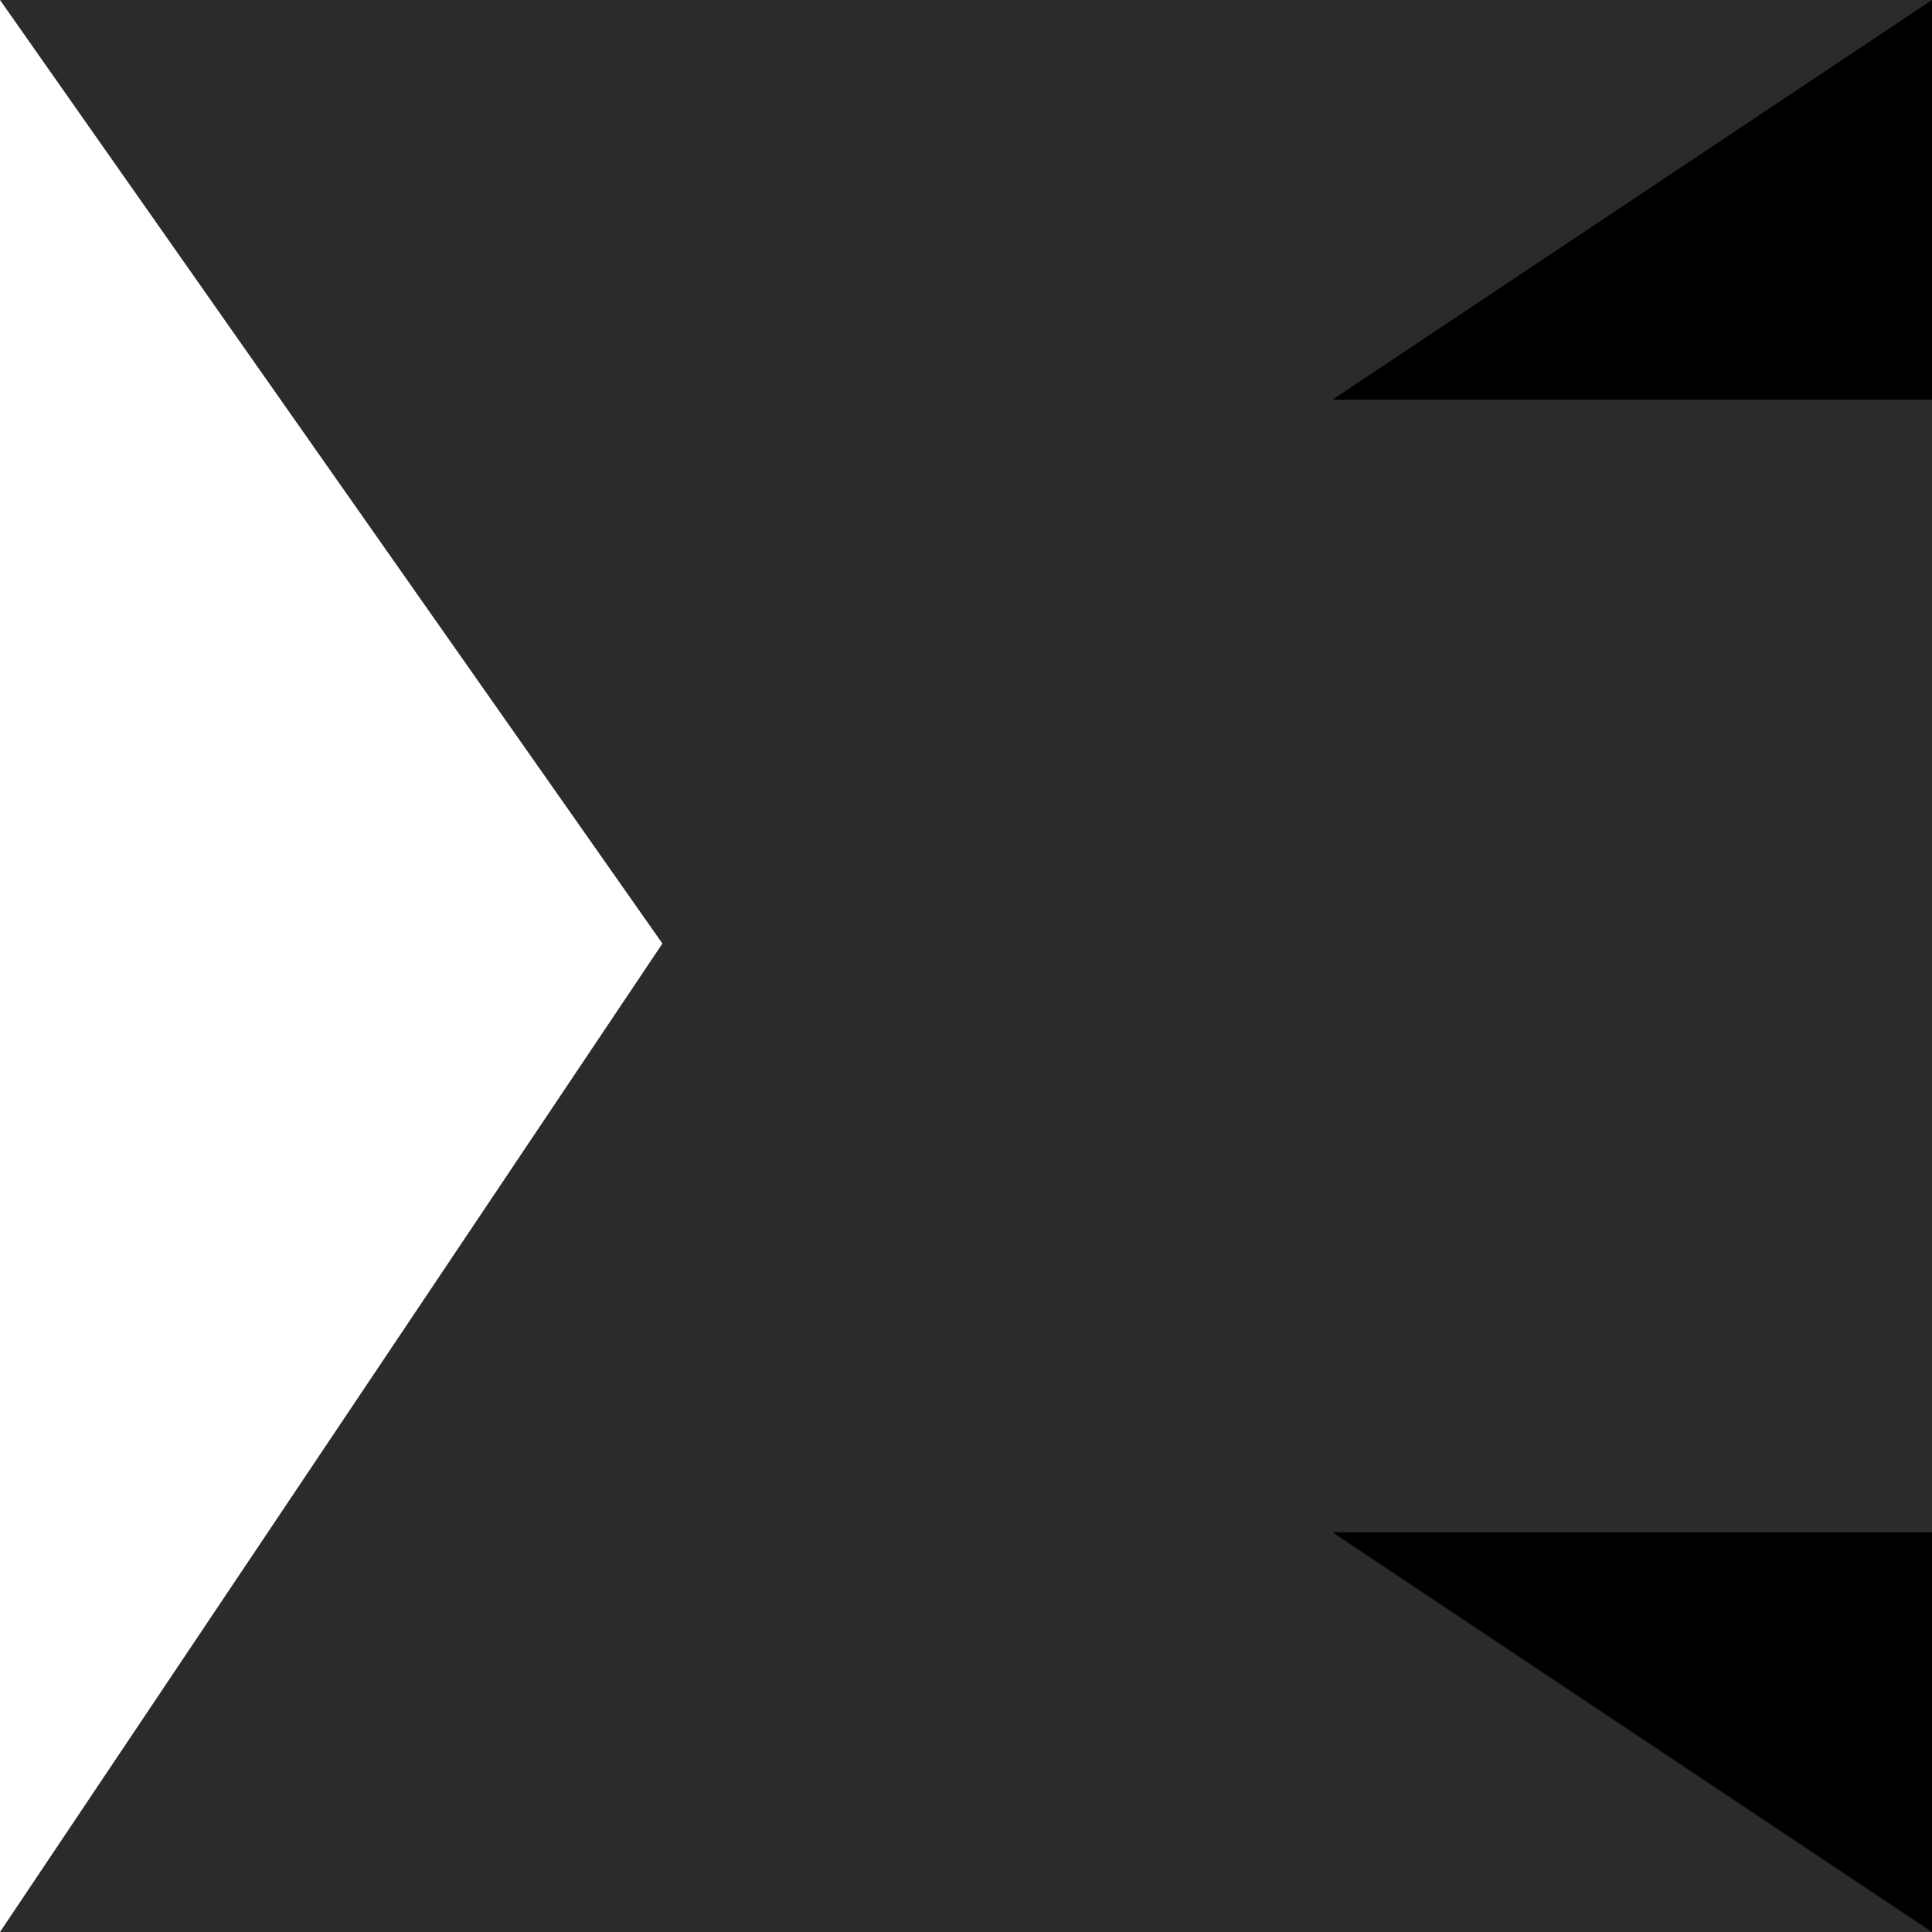 <svg width="29" height="29" viewBox="0 0 29 29" fill="none" xmlns="http://www.w3.org/2000/svg">
<path d="M0 0L29 0V14.163V29H0L9.943 14.163L0 0Z" fill="#2B2B2B"/>
<path d="M29 23H20L29 29V23Z" fill="black"/>
<path d="M29 6H20L29 0V6Z" fill="black"/>
</svg>
